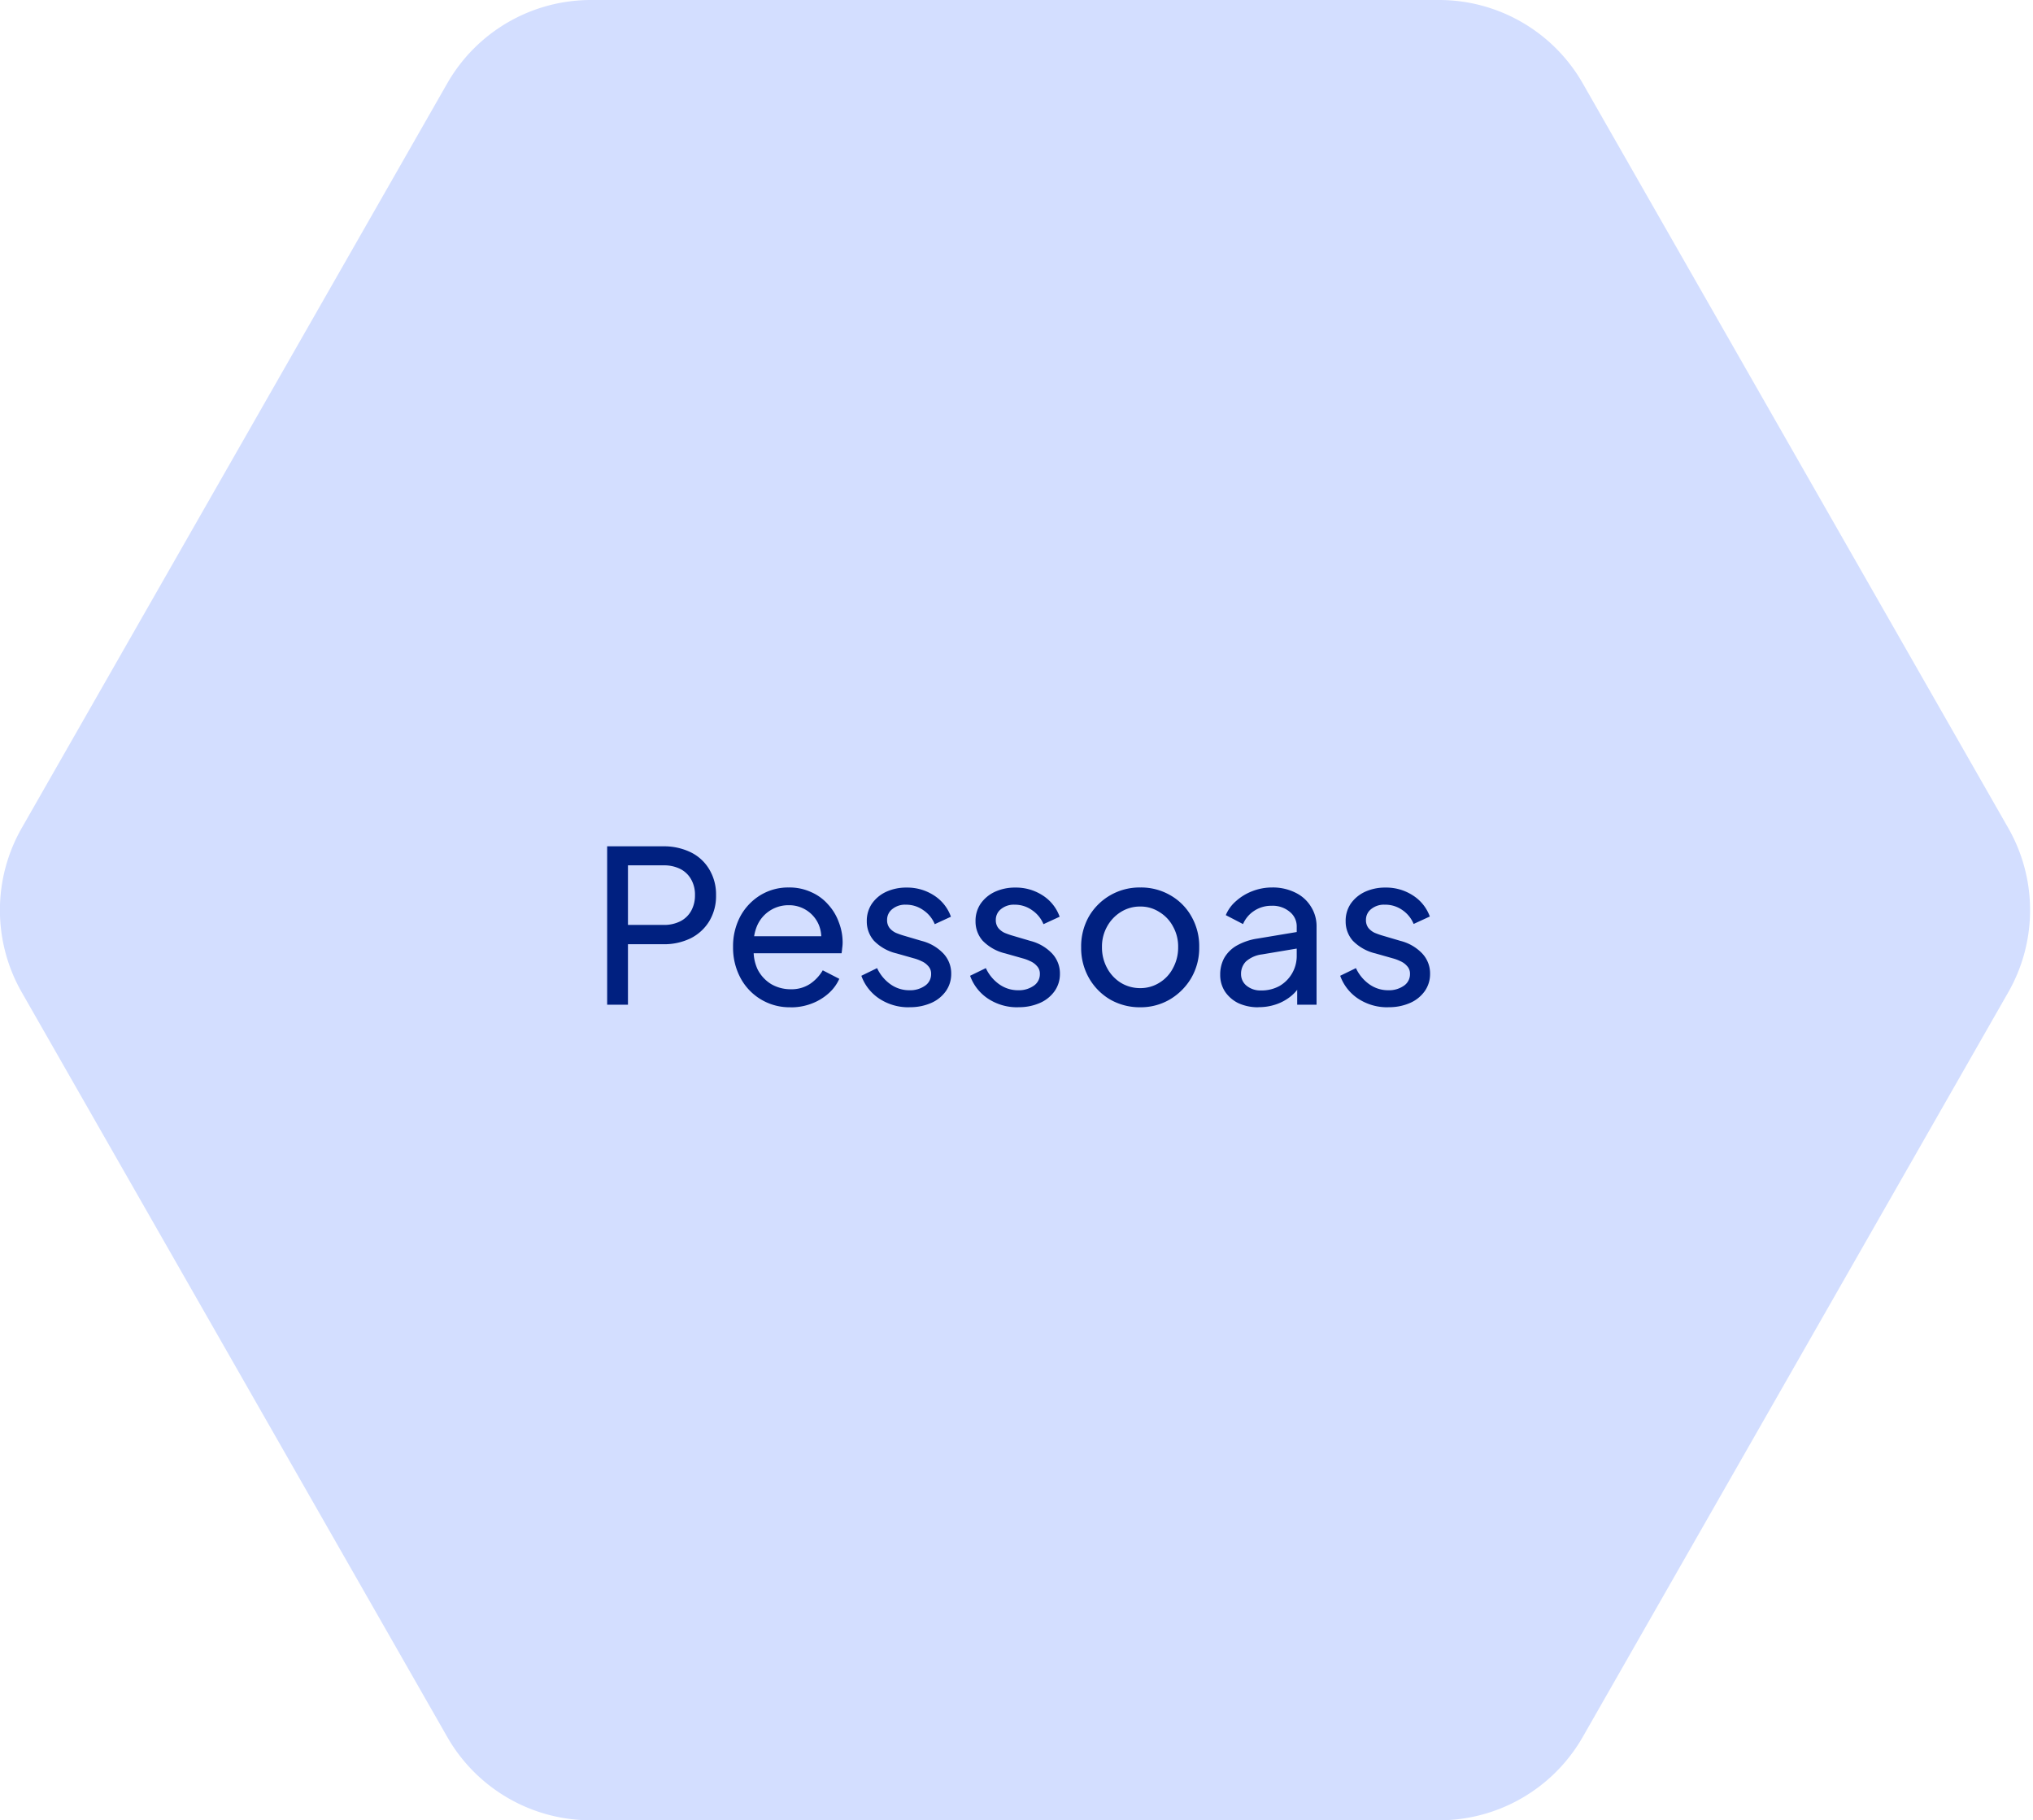 <svg xmlns="http://www.w3.org/2000/svg" xmlns:xlink="http://www.w3.org/1999/xlink" width="86" height="77" viewBox="0 0 86 77">
  <defs>
    <clipPath id="clip-honeycomb-pessoas">
      <rect width="86" height="77"/>
    </clipPath>
  </defs>
  <g id="honeycomb-pessoas" clip-path="url(#clip-honeycomb-pessoas)">
    <path id="Polígono_28" data-name="Polígono 28" d="M61.157,0a7,7,0,0,1,6.078,3.527l18,31.5a7,7,0,0,1,0,6.946l-18,31.5A7,7,0,0,1,61.157,77H25.281A7,7,0,0,1,19.2,73.473l-18-31.5a7,7,0,0,1,0-6.946l18-31.5A7,7,0,0,1,25.281,0Z" transform="translate(-0.281)" fill="#d3deff"/>
    <path id="Pessoas" d="M.2,4.931v-6.7H2.565a2.584,2.584,0,0,1,1.17.252,1.856,1.856,0,0,1,.783.72A2.053,2.053,0,0,1,4.806.3a2.053,2.053,0,0,1-.288,1.1,1.935,1.935,0,0,1-.783.72,2.549,2.549,0,0,1-1.17.252H1.08V4.931ZM1.08,1.556H2.592a1.514,1.514,0,0,0,.7-.153A1.085,1.085,0,0,0,3.753.962,1.335,1.335,0,0,0,3.915.3,1.3,1.3,0,0,0,3.753-.37a1.085,1.085,0,0,0-.459-.441,1.514,1.514,0,0,0-.7-.153H1.08ZM7.956,5.039A2.344,2.344,0,0,1,5.841,3.8a2.708,2.708,0,0,1-.315-1.305,2.685,2.685,0,0,1,.306-1.3A2.37,2.37,0,0,1,6.678.3,2.252,2.252,0,0,1,7.884-.028a2.186,2.186,0,0,1,.954.2,2.009,2.009,0,0,1,.711.522,2.2,2.2,0,0,1,.45.747,2.35,2.35,0,0,1,.162.864,1.609,1.609,0,0,1-.018.225q-.009.117-.027.225H6.138v-.72H9.63l-.4.324a1.387,1.387,0,0,0-.09-.837,1.359,1.359,0,0,0-1.26-.8,1.44,1.44,0,0,0-1.323.837,1.883,1.883,0,0,0-.153.945,1.818,1.818,0,0,0,.162.936,1.555,1.555,0,0,0,.576.621,1.623,1.623,0,0,0,.819.216,1.429,1.429,0,0,0,.819-.225,1.772,1.772,0,0,0,.54-.576l.7.36a1.794,1.794,0,0,1-.45.612,2.279,2.279,0,0,1-.711.432,2.429,2.429,0,0,1-.909.162Zm5.031,0a2.234,2.234,0,0,1-1.269-.36,1.947,1.947,0,0,1-.765-.972l.666-.324a1.725,1.725,0,0,0,.567.684,1.365,1.365,0,0,0,.8.252,1.091,1.091,0,0,0,.657-.189.584.584,0,0,0,.261-.495.462.462,0,0,0-.126-.342.771.771,0,0,0-.288-.207,1.72,1.72,0,0,0-.315-.117l-.729-.207a1.967,1.967,0,0,1-.963-.54,1.229,1.229,0,0,1-.3-.819A1.288,1.288,0,0,1,11.4.656a1.506,1.506,0,0,1,.6-.5,2.024,2.024,0,0,1,.864-.18A2.068,2.068,0,0,1,14.013.3a1.768,1.768,0,0,1,.729.909l-.684.315a1.32,1.32,0,0,0-.486-.594A1.248,1.248,0,0,0,12.843.7a.857.857,0,0,0-.585.189.571.571,0,0,0-.216.459.53.53,0,0,0,.108.342.773.773,0,0,0,.261.2q.153.063.3.108l.792.234a1.912,1.912,0,0,1,.918.531,1.228,1.228,0,0,1,.333.864,1.248,1.248,0,0,1-.225.729,1.483,1.483,0,0,1-.621.5,2.2,2.2,0,0,1-.918.18Zm4.6,0a2.234,2.234,0,0,1-1.269-.36,1.947,1.947,0,0,1-.765-.972l.666-.324a1.725,1.725,0,0,0,.567.684,1.365,1.365,0,0,0,.8.252,1.091,1.091,0,0,0,.657-.189.584.584,0,0,0,.261-.495.462.462,0,0,0-.126-.342.771.771,0,0,0-.288-.207,1.72,1.72,0,0,0-.315-.117l-.729-.207a1.967,1.967,0,0,1-.963-.54,1.229,1.229,0,0,1-.3-.819A1.288,1.288,0,0,1,16,.656a1.506,1.506,0,0,1,.6-.5,2.024,2.024,0,0,1,.864-.18A2.068,2.068,0,0,1,18.612.3a1.768,1.768,0,0,1,.729.909l-.684.315a1.32,1.32,0,0,0-.486-.594A1.248,1.248,0,0,0,17.442.7a.857.857,0,0,0-.585.189.571.571,0,0,0-.216.459.53.53,0,0,0,.108.342.773.773,0,0,0,.261.2q.153.063.3.108l.792.234a1.912,1.912,0,0,1,.918.531,1.228,1.228,0,0,1,.333.864,1.248,1.248,0,0,1-.225.729,1.483,1.483,0,0,1-.621.5,2.2,2.2,0,0,1-.918.18Zm5.166,0a2.512,2.512,0,0,1-1.269-.324,2.468,2.468,0,0,1-.9-.909,2.56,2.56,0,0,1-.333-1.3,2.565,2.565,0,0,1,.324-1.3A2.473,2.473,0,0,1,22.752-.028,2.459,2.459,0,0,1,24.021.3a2.353,2.353,0,0,1,.891.891A2.529,2.529,0,0,1,25.245,2.5,2.524,2.524,0,0,1,24.9,3.815a2.561,2.561,0,0,1-.909.9,2.428,2.428,0,0,1-1.242.324Zm0-.81A1.5,1.5,0,0,0,23.562,4a1.555,1.555,0,0,0,.576-.621,1.811,1.811,0,0,0,.216-.882,1.728,1.728,0,0,0-.216-.873,1.571,1.571,0,0,0-.576-.612,1.454,1.454,0,0,0-.81-.234,1.514,1.514,0,0,0-.828.234,1.663,1.663,0,0,0-.576.612,1.729,1.729,0,0,0-.216.873,1.811,1.811,0,0,0,.216.882A1.644,1.644,0,0,0,21.924,4,1.559,1.559,0,0,0,22.752,4.229Zm5,.81a1.991,1.991,0,0,1-.846-.171,1.452,1.452,0,0,1-.567-.486,1.281,1.281,0,0,1-.207-.72,1.458,1.458,0,0,1,.162-.693,1.425,1.425,0,0,1,.522-.531,2.56,2.56,0,0,1,.9-.306l1.8-.3v.7l-1.611.27a1.251,1.251,0,0,0-.684.3.738.738,0,0,0-.207.531.622.622,0,0,0,.234.495.923.923,0,0,0,.6.2,1.579,1.579,0,0,0,.792-.189,1.464,1.464,0,0,0,.729-1.269V1.637a.785.785,0,0,0-.3-.639,1.12,1.12,0,0,0-.765-.252,1.3,1.3,0,0,0-.738.216,1.251,1.251,0,0,0-.468.558l-.729-.378a1.577,1.577,0,0,1,.432-.594A2.195,2.195,0,0,1,27.5.125a2.278,2.278,0,0,1,.828-.153,2.129,2.129,0,0,1,.981.216,1.558,1.558,0,0,1,.657.585,1.535,1.535,0,0,1,.243.864V4.931h-.819V4.013l.153.054a1.663,1.663,0,0,1-.414.5,2.021,2.021,0,0,1-.612.342,2.249,2.249,0,0,1-.765.126Zm5.49,0a2.234,2.234,0,0,1-1.269-.36,1.947,1.947,0,0,1-.765-.972l.666-.324a1.724,1.724,0,0,0,.567.684,1.365,1.365,0,0,0,.8.252A1.091,1.091,0,0,0,33.9,4.13a.584.584,0,0,0,.261-.495.462.462,0,0,0-.126-.342.771.771,0,0,0-.288-.207,1.72,1.72,0,0,0-.315-.117l-.729-.207a1.967,1.967,0,0,1-.963-.54,1.229,1.229,0,0,1-.3-.819,1.288,1.288,0,0,1,.216-.747,1.506,1.506,0,0,1,.6-.5,2.024,2.024,0,0,1,.864-.18A2.068,2.068,0,0,1,34.272.3,1.768,1.768,0,0,1,35,1.2l-.684.315a1.32,1.32,0,0,0-.486-.594A1.248,1.248,0,0,0,33.1.7a.857.857,0,0,0-.585.189.571.571,0,0,0-.216.459.53.53,0,0,0,.108.342.773.773,0,0,0,.261.2q.153.063.3.108l.792.234a1.912,1.912,0,0,1,.918.531,1.228,1.228,0,0,1,.333.864,1.248,1.248,0,0,1-.225.729,1.483,1.483,0,0,1-.621.5,2.2,2.2,0,0,1-.918.18Z" transform="translate(25.484 37.569)" fill="#002080"/>
  </g>
</svg>
